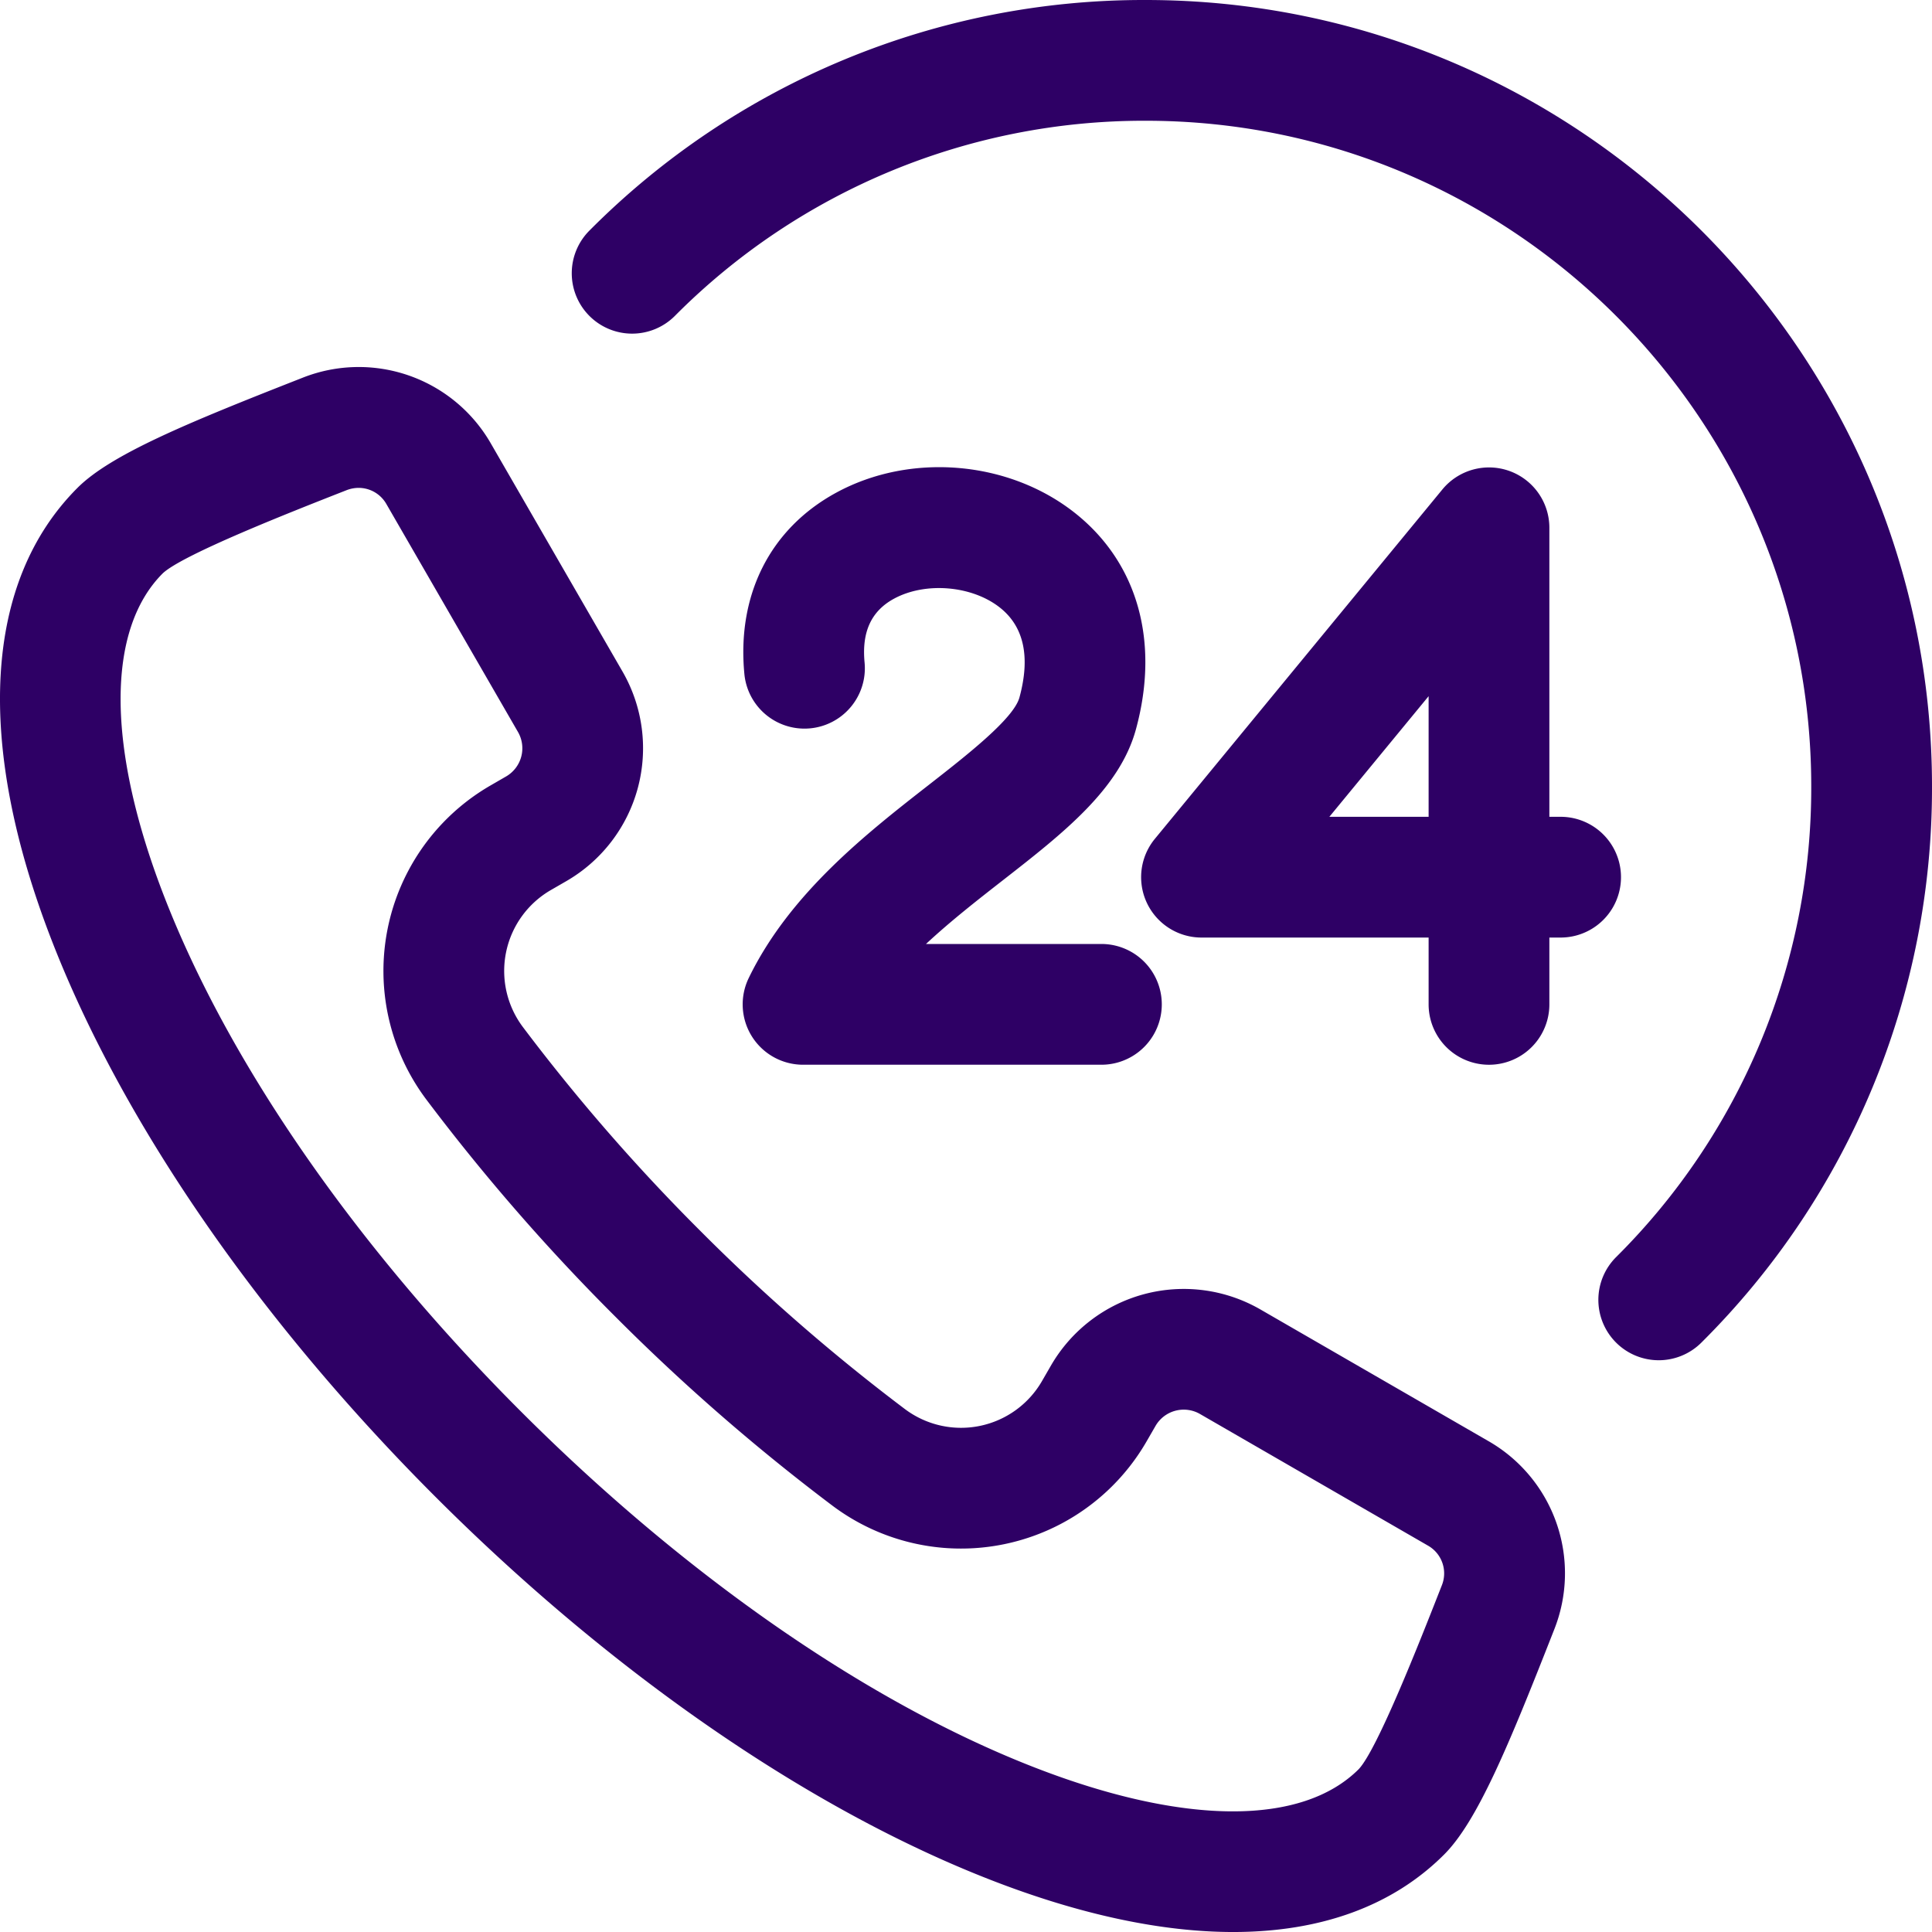 <svg xmlns="http://www.w3.org/2000/svg" width="511.998" height="512.001" viewBox="0 0 511.998 512.001">
  <path id="clock" d="M394.366,381.856l-60.358-34.849a40.666,40.666,0,0,0-55.488,14.868L276.137,366a24.764,24.764,0,0,1-36.309,7.427A509.369,509.369,0,0,1,185.7,326.3a509.153,509.153,0,0,1-47.127-54.128A24.763,24.763,0,0,1,146,235.863l4.125-2.381a40.669,40.669,0,0,0,14.868-55.49l-34.847-60.36a40.387,40.387,0,0,0-50.026-17.5l-.749.294c-29.811,11.7-50.013,20.037-58.834,28.86C-4.236,154.058-6.677,196.609,13.664,249.1c18.7,48.25,54.817,100.646,101.7,147.532s99.287,83.006,147.536,101.7C286.439,507.458,307.978,512,326.812,512c23.166,0,42.238-6.87,55.9-20.534,8.823-8.821,17.155-29.023,28.86-58.835l.294-.749a40.378,40.378,0,0,0-17.5-50.026ZM382.08,420.185l-.294.75c-5.428,13.827-16.724,42.6-21.7,47.9-15.043,15.041-46.25,14.92-85.624-.337C230.271,451.373,181.806,417.814,138,374S60.627,281.729,43.5,237.537c-15.258-39.373-15.381-70.581-.365-85.6,5.328-5,34.1-16.3,47.928-21.726l.75-.294a8.9,8.9,0,0,1,3.253-.627,8.459,8.459,0,0,1,7.364,4.341l34.848,60.359a8.632,8.632,0,0,1-3.157,11.777L130,208.15a56.762,56.762,0,0,0-17.02,83.228,541.091,541.091,0,0,0,50.094,57.548,541.342,541.342,0,0,0,57.549,50.1A56.763,56.763,0,0,0,303.849,382l2.383-4.126a8.633,8.633,0,0,1,11.776-3.156l60.358,34.849a8.465,8.465,0,0,1,3.714,10.618ZM400,124.809a16.011,16.011,0,0,0-17.755,4.9l-76.187,92.583a16,16,0,0,0,12.354,26.167H378.6v17.71a16,16,0,0,0,32,0v-17.71h2.981a16,16,0,0,0,0-32H410.6V139.871A16,16,0,0,0,400,124.809Zm-21.4,91.644H352.3l26.3-31.96Zm-108.439-31.6c2.942-10.773,1.2-18.79-5.162-23.827-7.411-5.865-19.754-6.9-28.1-2.355-6.01,3.274-8.553,8.8-7.775,16.887a16,16,0,1,1-31.853,3.064c-2.022-21.019,6.844-38.534,24.324-48.053,19.7-10.729,45.711-8.524,63.261,5.361C301.493,149.1,307.389,170,301.031,193.289c-4.332,15.856-19.307,27.543-35.162,39.916-6.764,5.278-13.949,10.884-20.467,16.958h46.486a16,16,0,0,1,0,32H212.826a16,16,0,0,1-14.4-22.985c10.884-22.43,31.326-38.384,47.752-51.2,10-7.806,22.449-17.52,23.978-23.12ZM512,208.377A207.006,207.006,0,0,1,450.966,355.72a16,16,0,1,1-22.627-22.627A175.216,175.216,0,0,0,480,208.377C480,111.124,400.876,32,303.622,32A175.221,175.221,0,0,0,178.906,83.661,16,16,0,1,1,156.28,61.033,207.006,207.006,0,0,1,303.622,0C418.521,0,512,93.479,512,208.377Z" transform="translate(-0.003 0.001)" fill="#2e0065"/>
</svg>
